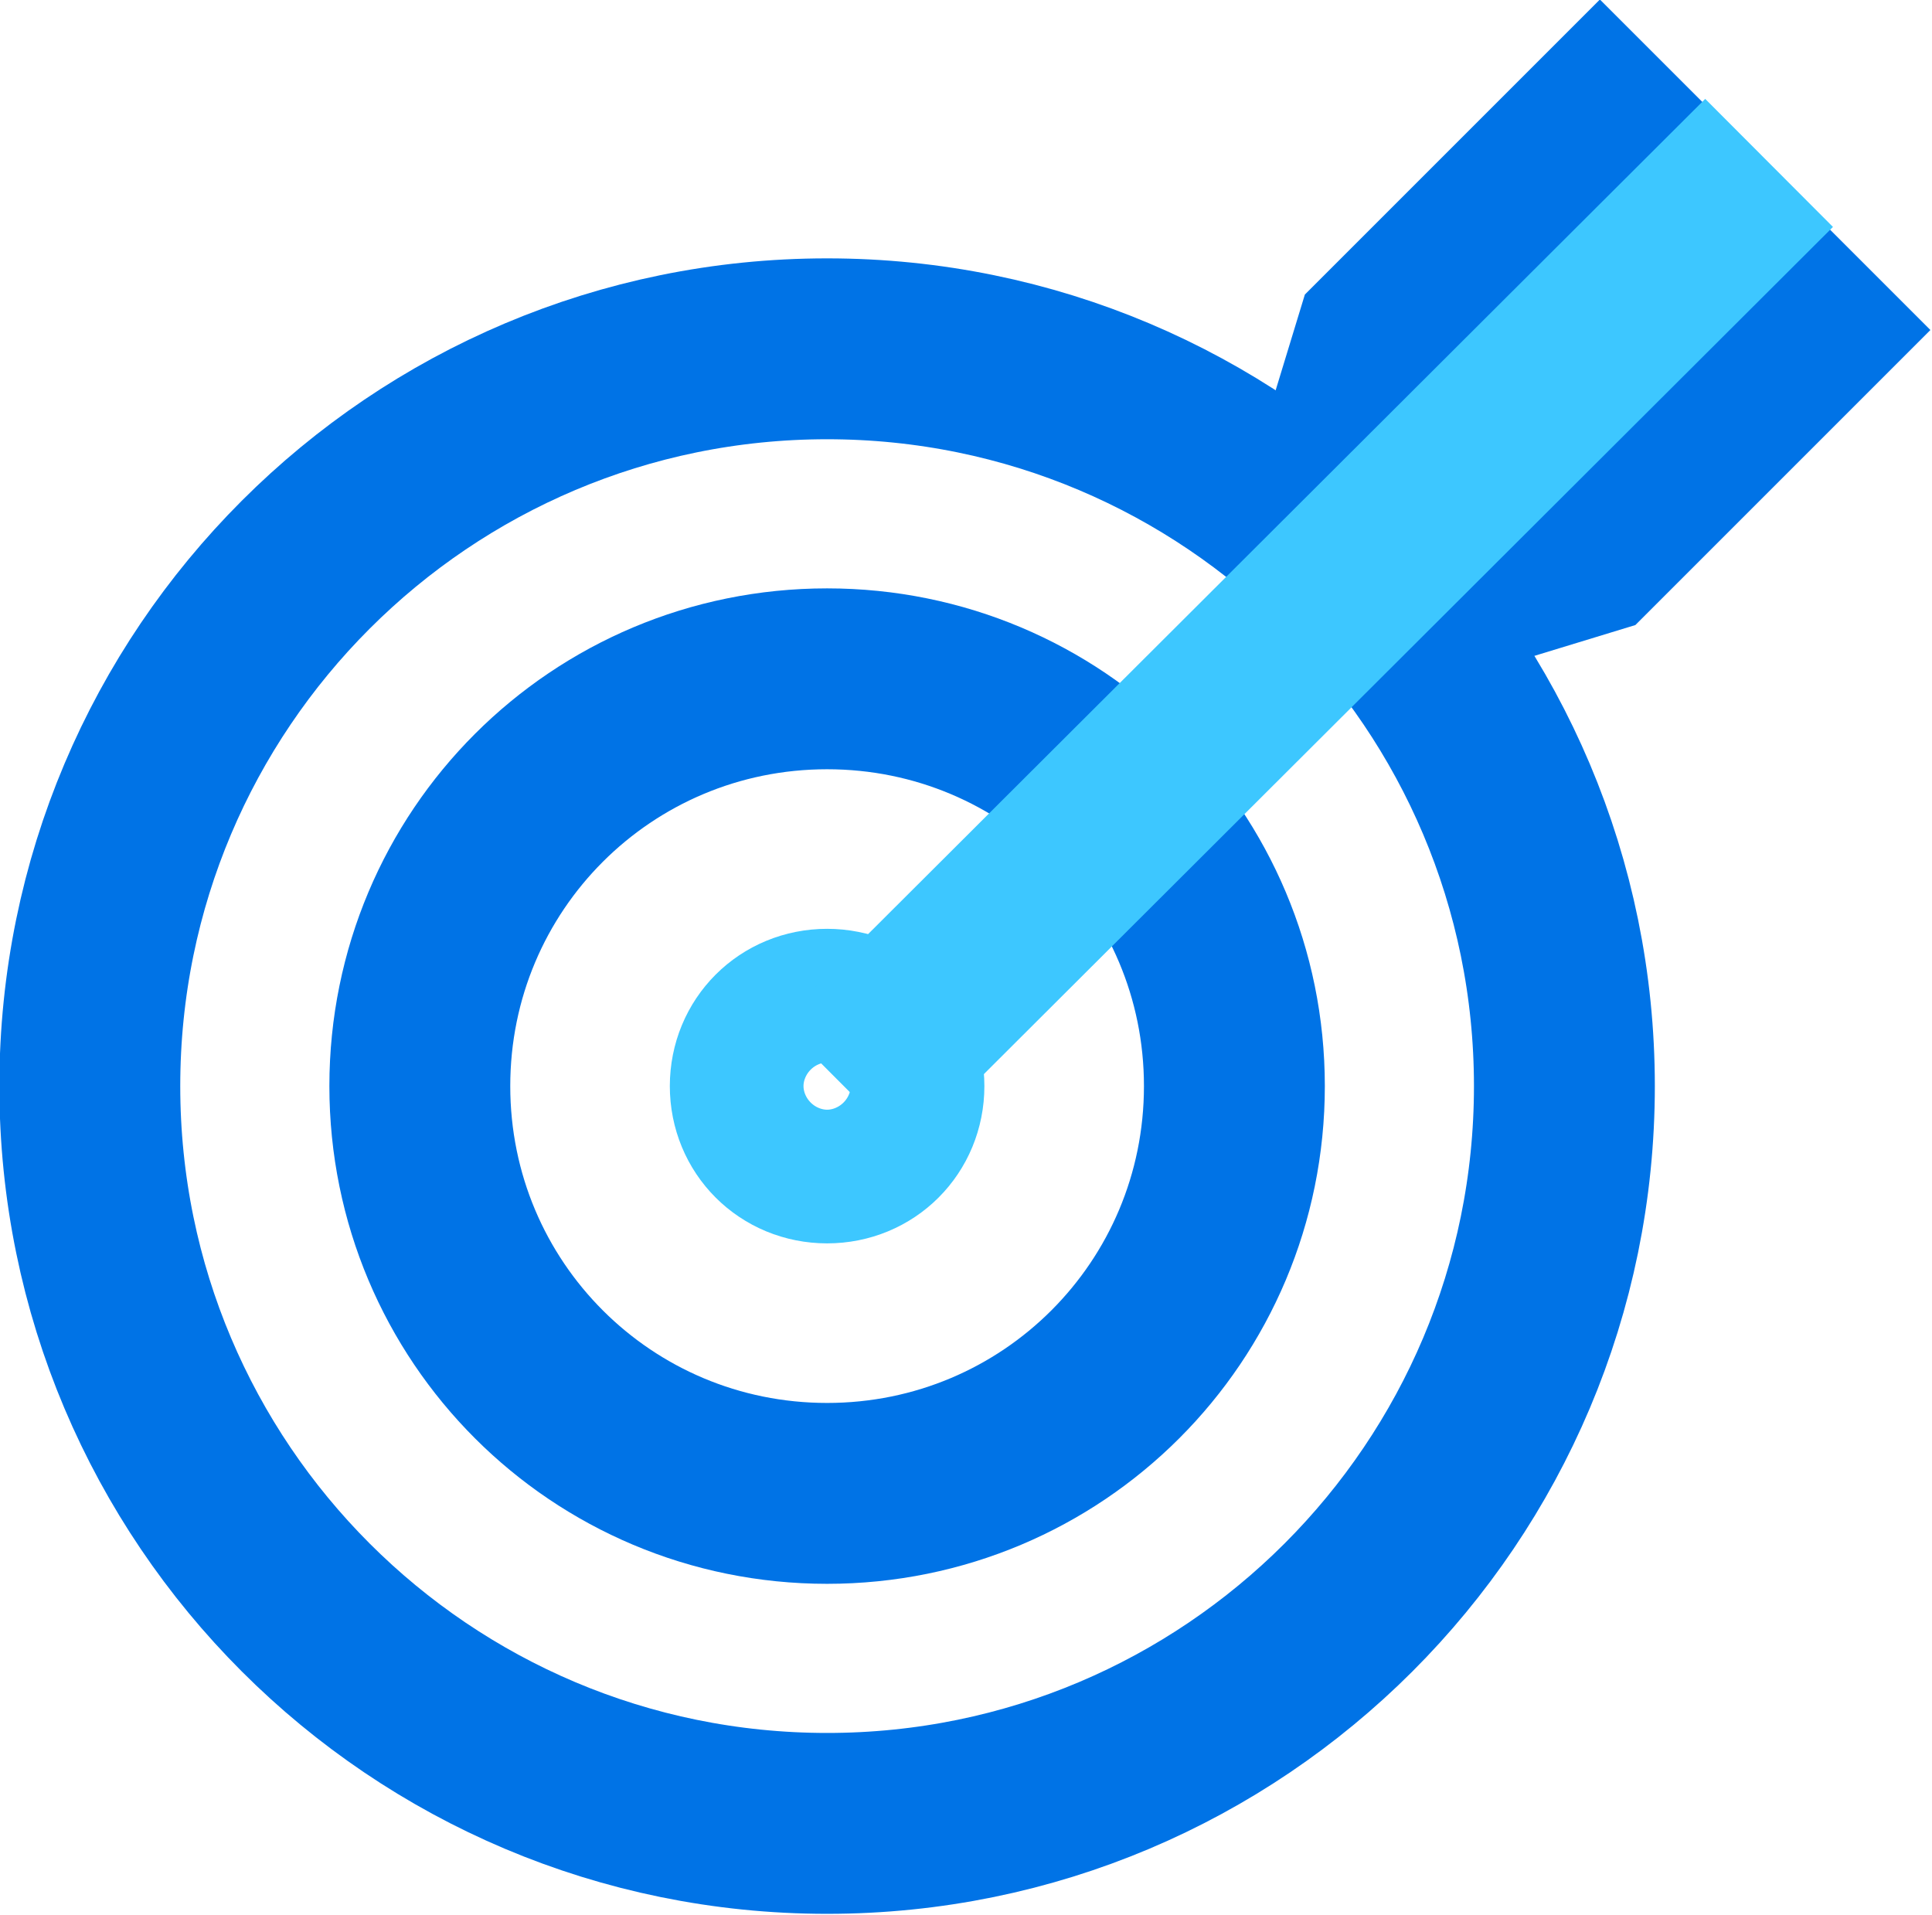 <?xml version="1.0" encoding="UTF-8"?> <svg xmlns:inkscape="http://www.inkscape.org/namespaces/inkscape" xmlns:sodipodi="http://sodipodi.sourceforge.net/DTD/sodipodi-0.dtd" xmlns:svg="http://www.w3.org/2000/svg" xmlns:rdf="http://www.w3.org/1999/02/22-rdf-syntax-ns#" xmlns:cc="http://creativecommons.org/ns#" xmlns:dc="http://purl.org/dc/elements/1.1/" xmlns="http://www.w3.org/2000/svg" xmlns:xlink="http://www.w3.org/1999/xlink" version="1.1" id="Ebene_1" x="0px" y="0px" viewBox="0 0 92.5 91.7" style="enable-background:new 0 0 92.5 91.7;" xml:space="preserve"> <style type="text/css"> .st0{fill:none;stroke:#0073E6;stroke-width:8.66;stroke-miterlimit:10;} .st1{fill:none;stroke:#3DC7FF;stroke-width:8.66;stroke-miterlimit:10;} </style> <path class="st0" d="M74.9,52c0,19.5-15.8,35.3-35.3,35.3S4.3,71.5,4.3,52s15.8-35.3,35.3-35.3S74.9,32.5,74.9,52z"></path> <path class="st1" d="M42.8,52c0,1.8-1.4,3.2-3.2,3.2c-1.8,0-3.2-1.4-3.2-3.2c0-1.8,1.4-3.2,3.2-3.2C41.4,48.8,42.8,50.2,42.8,52z"></path> <path class="st0" d="M86.3,15.8l-9.7-9.7L66.3,16.4l-1.8,5.9l5.6,5.6l5.9-1.8L86.3,15.8z M59.1,52c0,10.8-8.7,19.5-19.5,19.5 S20.1,62.8,20.1,52s8.7-19.5,19.5-19.5S59.1,41.2,59.1,52z"></path> <line class="st1" x1="40.4" y1="52" x2="84.7" y2="7.8"></line> </svg> 